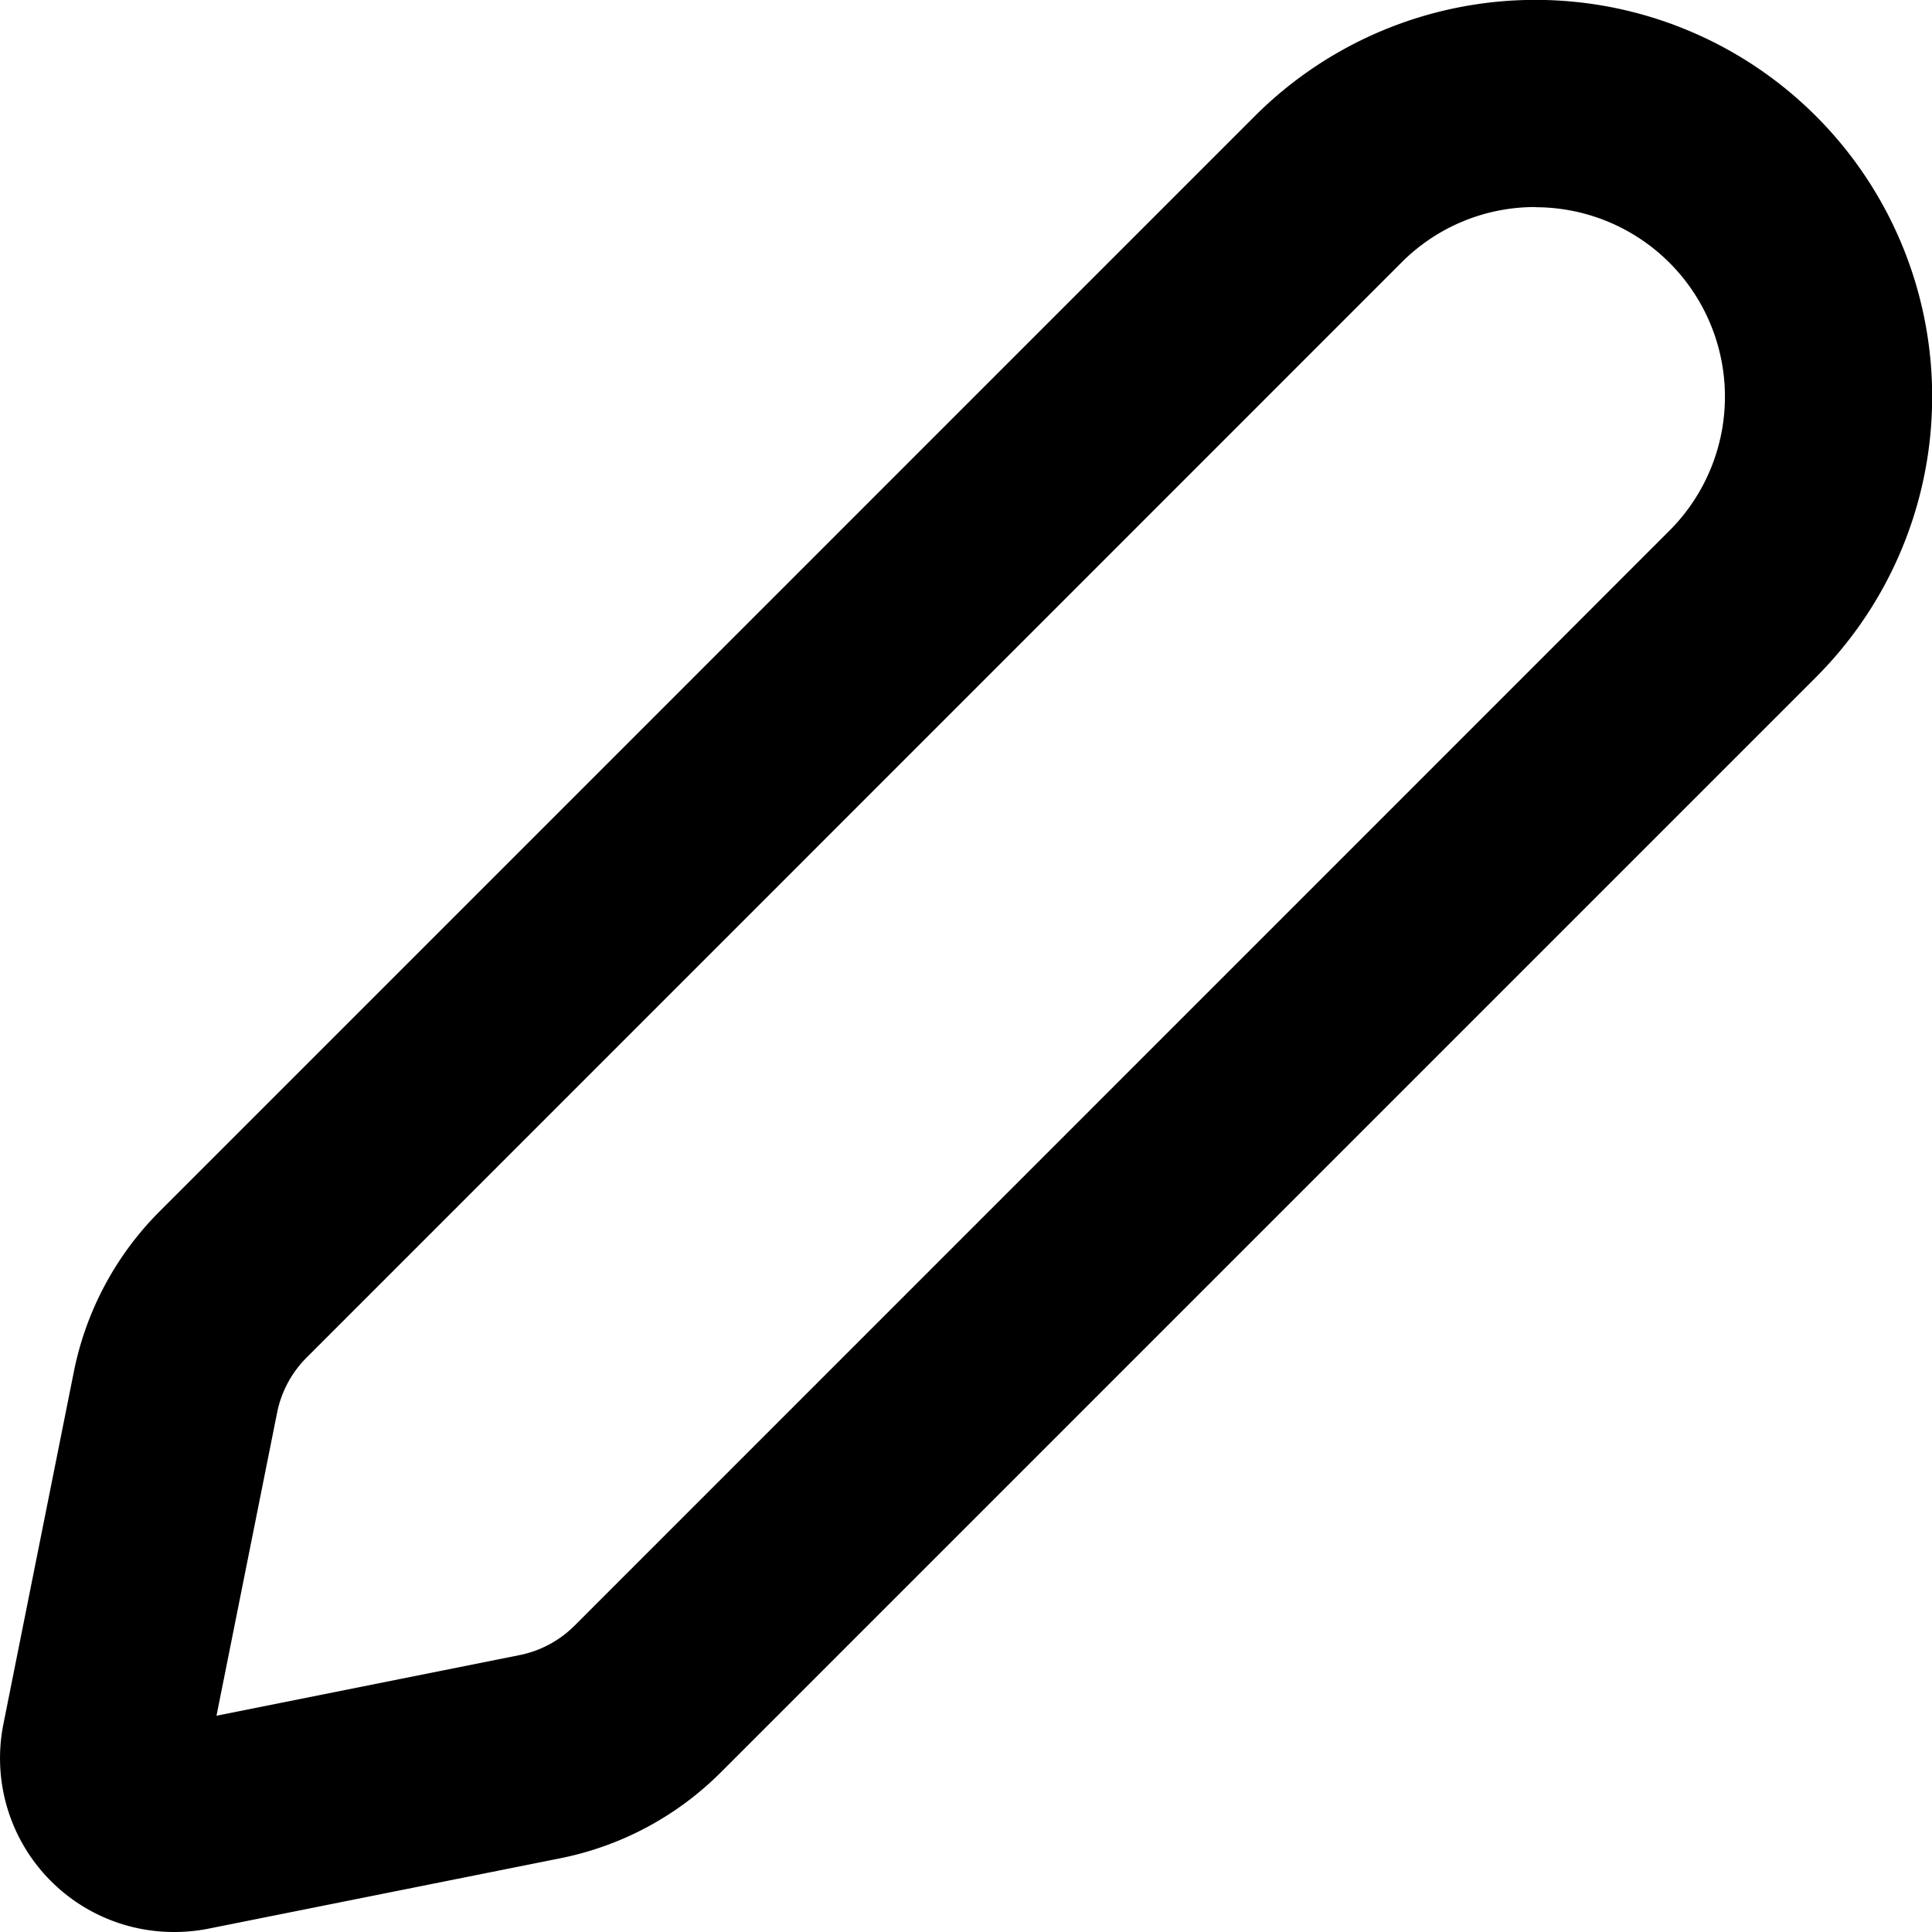 <svg id="Grupo_5654" data-name="Grupo 5654" xmlns="http://www.w3.org/2000/svg" width="34.813" height="34.813" viewBox="0 0 34.813 34.813">
  <path id="Caminho_47" data-name="Caminho 47" d="M820.848,1681.45a3.132,3.132,0,0,1-3.068-3.745l1.269-6.347a5.658,5.658,0,0,1,1.553-2.9l19.728-19.729a7.149,7.149,0,0,1,10.111,10.111l-19.729,19.729a5.653,5.653,0,0,1-2.9,1.553l-6.347,1.27A3.17,3.17,0,0,1,820.848,1681.45Zm24.538-31.082a3.39,3.39,0,0,0-2.414,1L823.243,1671.1a1.941,1.941,0,0,0-.531.993l-1.092,5.46,5.459-1.092a1.94,1.94,0,0,0,.993-.531L847.8,1656.2a3.414,3.414,0,0,0-2.414-5.829Z" transform="translate(-817.719 -1646.637)"/>
</svg>
